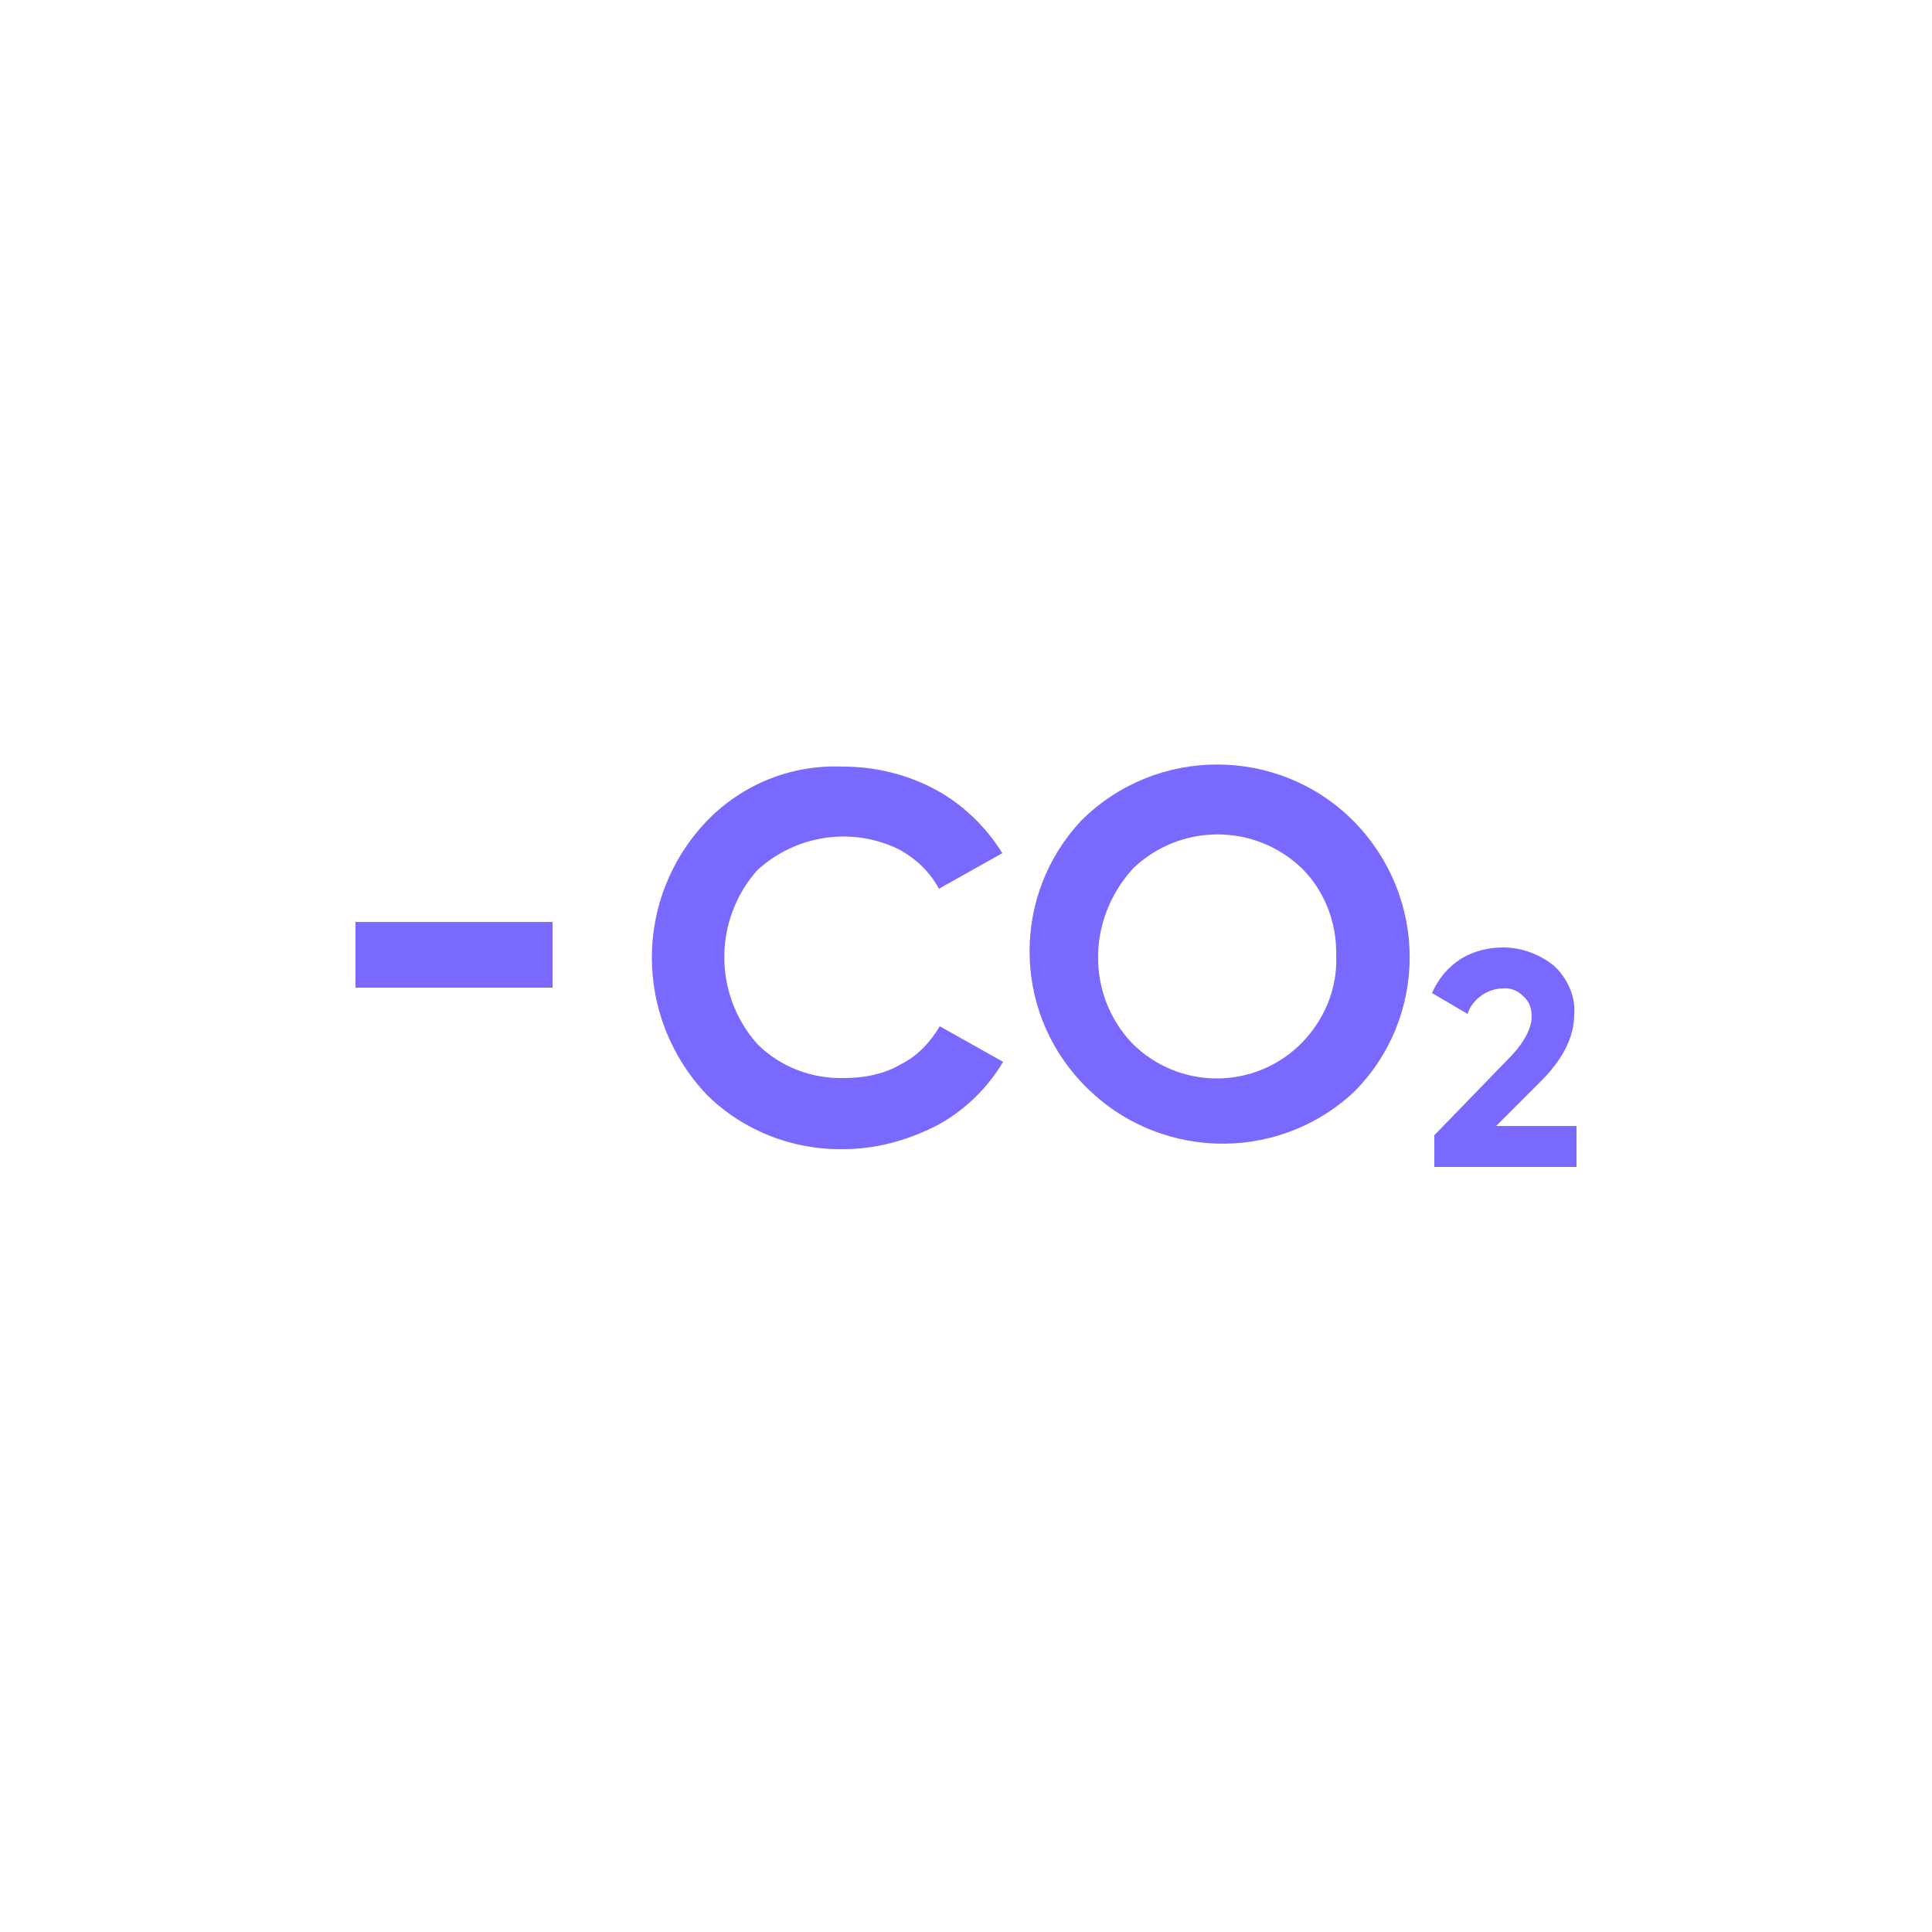 <?xml version="1.0" encoding="utf-8"?>
<!-- Generator: Adobe Illustrator 26.1.0, SVG Export Plug-In . SVG Version: 6.00 Build 0)  -->
<svg version="1.1" id="Layer_1" xmlns="http://www.w3.org/2000/svg" xmlns:xlink="http://www.w3.org/1999/xlink" x="0px" y="0px"
	 viewBox="0 0 250 250" style="enable-background:new 0 0 250 250;" xml:space="preserve">
<style type="text/css">
	.st0{fill:#7A69FF;}
</style>
<g>
	<path class="st0" d="M46,127.8v-8.5h25.5v8.5H46z"/>
	<path class="st0" d="M109.1,148.7c-6.7,0.1-13.1-2.5-17.7-7.1c-9.4-10-9.4-25.4,0-35.3c4.6-4.8,11-7.4,17.7-7.1c4.2,0,8.3,1,12,3
		c3.5,1.9,6.5,4.8,8.6,8.2l-8.2,4.6c-1.2-2.2-2.9-3.8-5-5c-6.1-3.1-13.5-2-18.5,2.6c-5.7,6.4-5.7,16.1,0,22.5c3,3,7.1,4.5,11.2,4.4
		c2.6,0,5.2-0.5,7.4-1.8c2.2-1.1,3.8-2.9,5-4.9l8.2,4.6c-2,3.4-5,6.3-8.5,8.2C117.4,147.6,113.3,148.7,109.1,148.7z"/>
	<path class="st0" d="M175.1,141.4c-10.1,9.3-25.8,8.7-35.2-1.4c-8.9-9.5-8.9-24.3,0-33.8c9.7-9.7,25.5-9.7,35.2,0
		C184.9,116.1,184.8,131.8,175.1,141.4L175.1,141.4L175.1,141.4z M146.5,135c6,6,15.7,6.1,21.8,0.1c3-3,4.8-7.1,4.6-11.5
		c0.1-4.2-1.5-8.3-4.4-11.2c-6.1-5.9-15.8-5.9-21.9,0C140.6,119,140.6,128.8,146.5,135z"/>
	<path class="st0" d="M185.6,151v-4.1l9.5-9.8c2.2-2.2,3.1-4.1,3.1-5.6c0-1-0.3-1.9-1.1-2.6c-0.7-0.7-1.6-1.1-2.6-1
		c-2,0-4,1.4-4.6,3.3l-4.6-2.7c0.8-1.8,2-3.3,3.7-4.4c1.6-1,3.5-1.5,5.5-1.5c2.3,0,4.6,0.8,6.5,2.3c1.8,1.6,2.9,4,2.7,6.4
		c0,2.9-1.5,5.9-4.6,8.9l-5.5,5.5H204v5.3H185.6z"/>
</g>
</svg>
